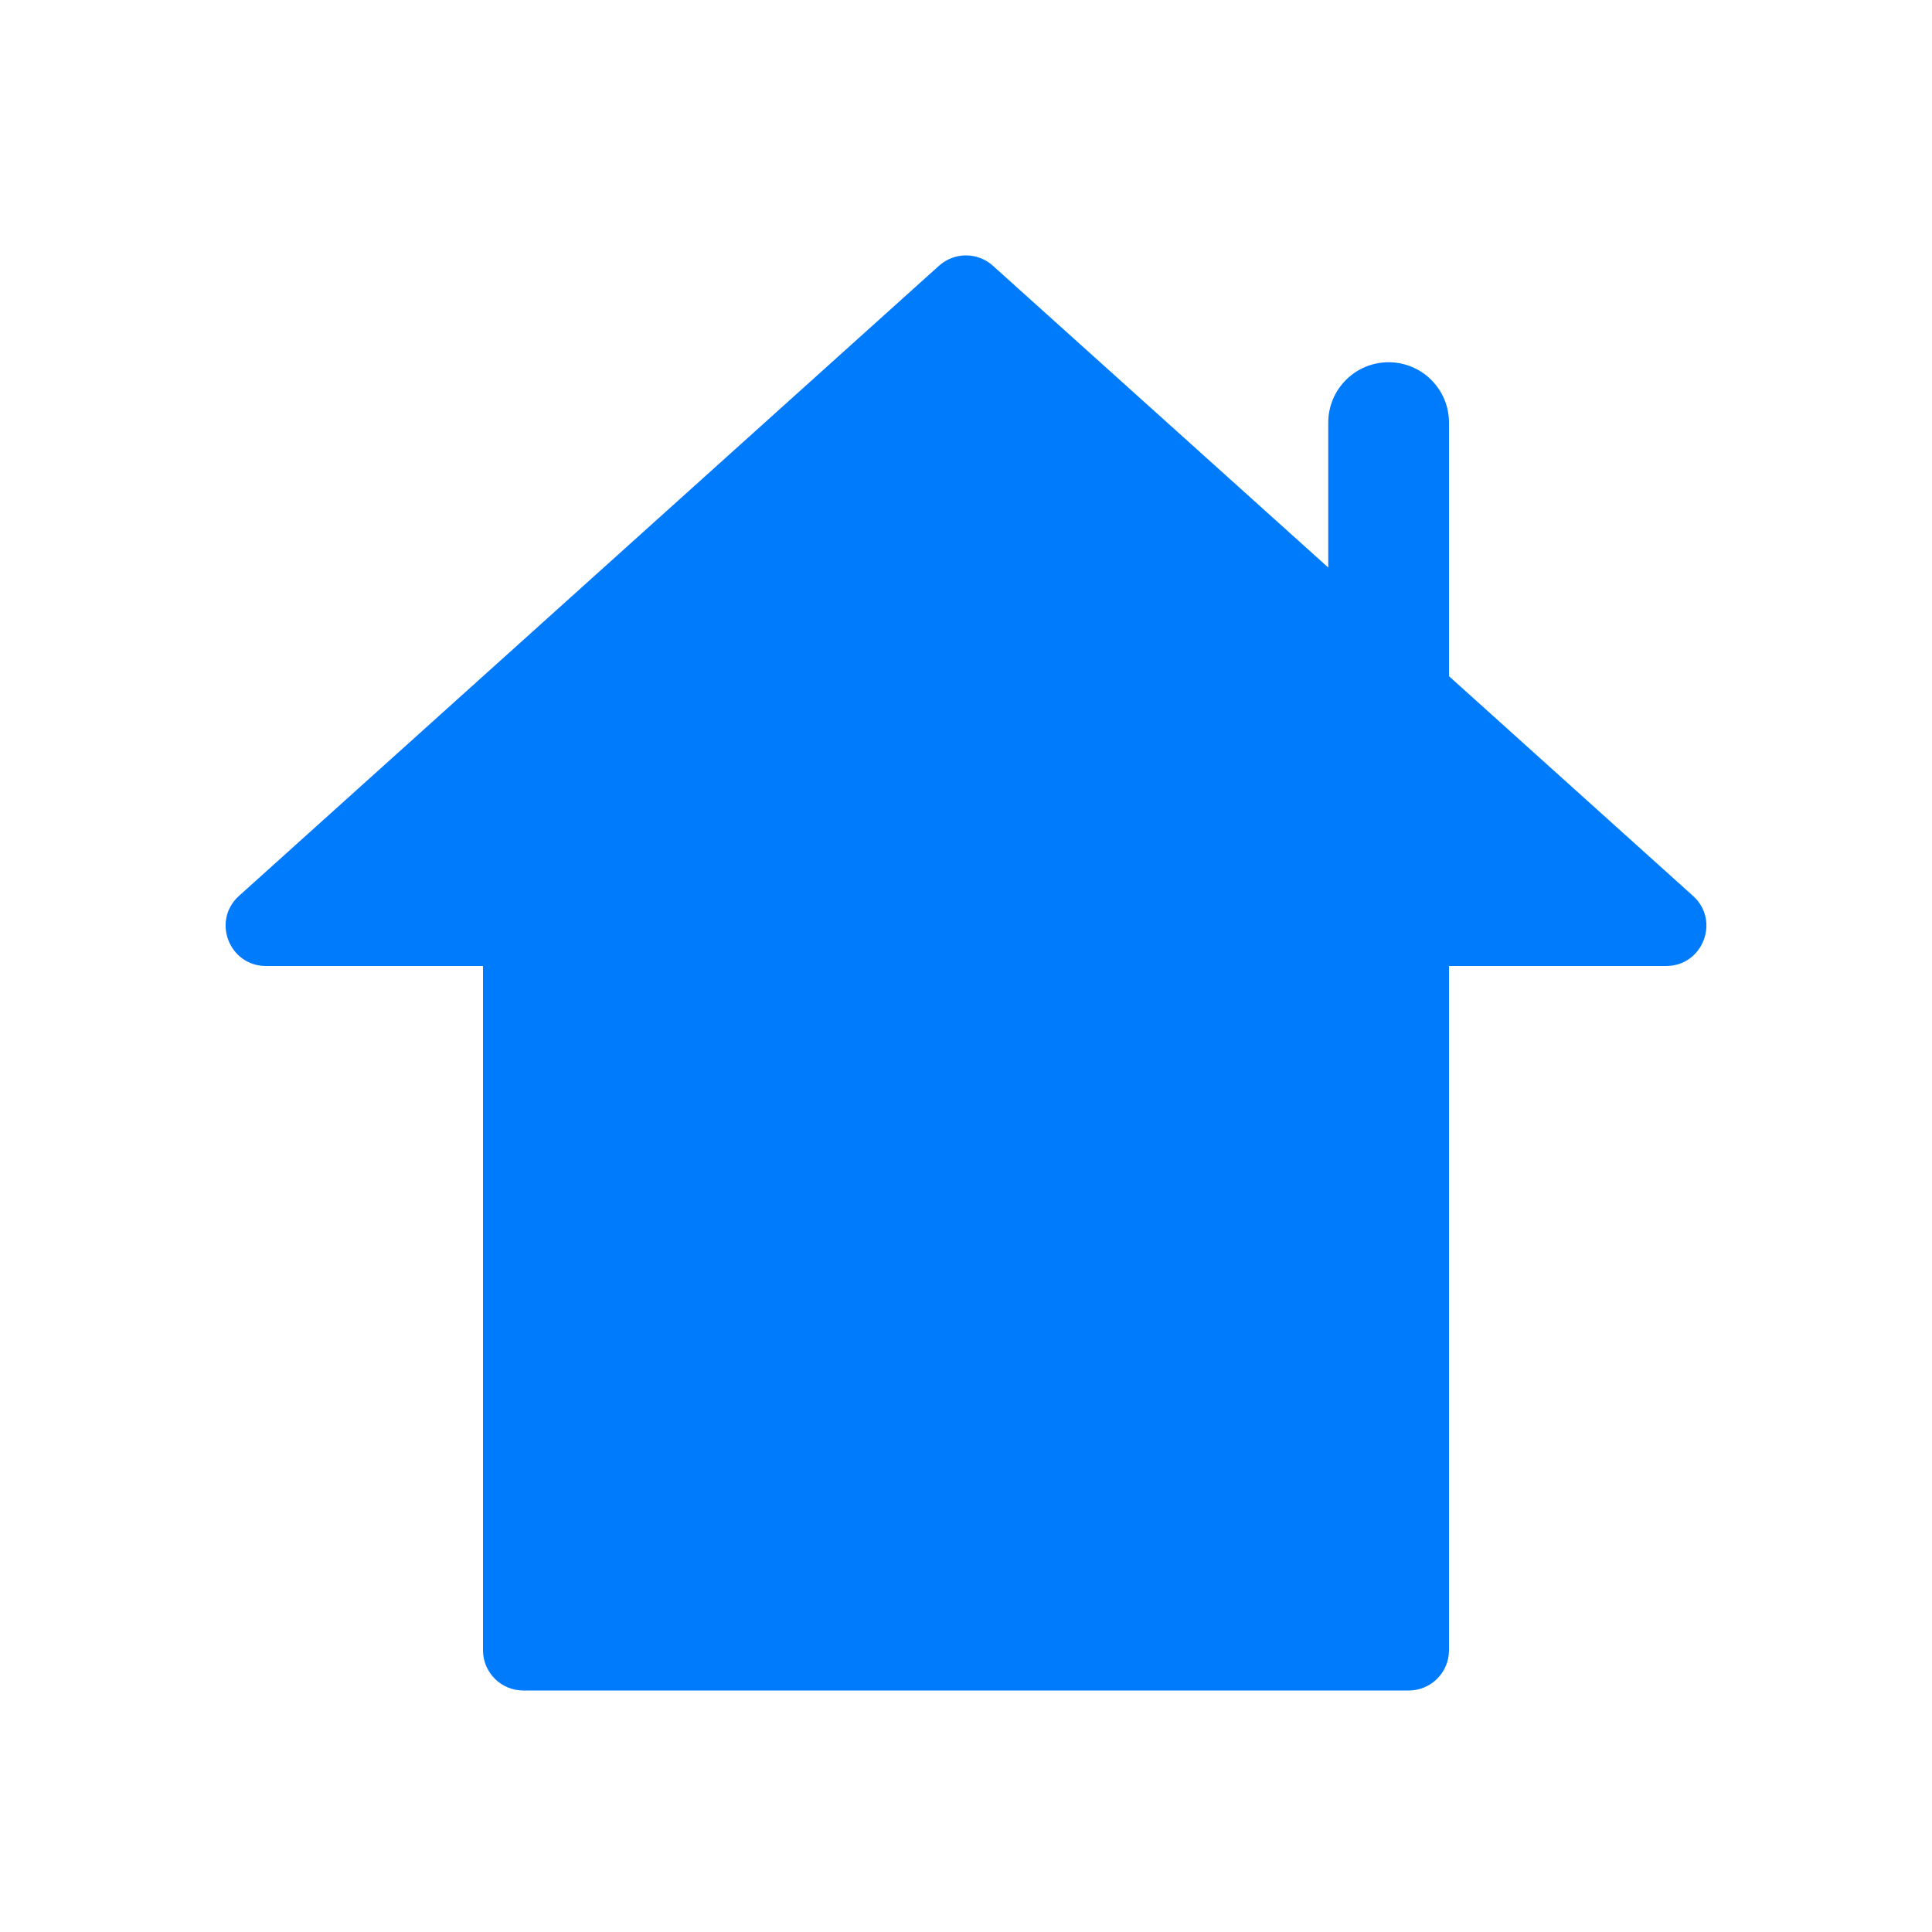 <?xml version="1.0" encoding="UTF-8"?> <svg xmlns="http://www.w3.org/2000/svg" width="24" height="24" viewBox="0 0 24 24" fill="none"><path d="M11.665 3.301C11.855 3.13 12.144 3.13 12.334 3.301L16.5 7.05V5.25C16.5 4.836 16.836 4.5 17.25 4.5C17.664 4.5 18 4.836 18 5.25V8.4L21.031 11.129C21.372 11.435 21.155 12 20.697 12H18V20.5C18 20.776 17.776 21 17.5 21H6.5C6.224 21 6 20.776 6 20.5V12H3.303C2.845 11.999 2.629 11.435 2.969 11.129L11.665 3.301Z" fill="#007BFC"></path></svg> 